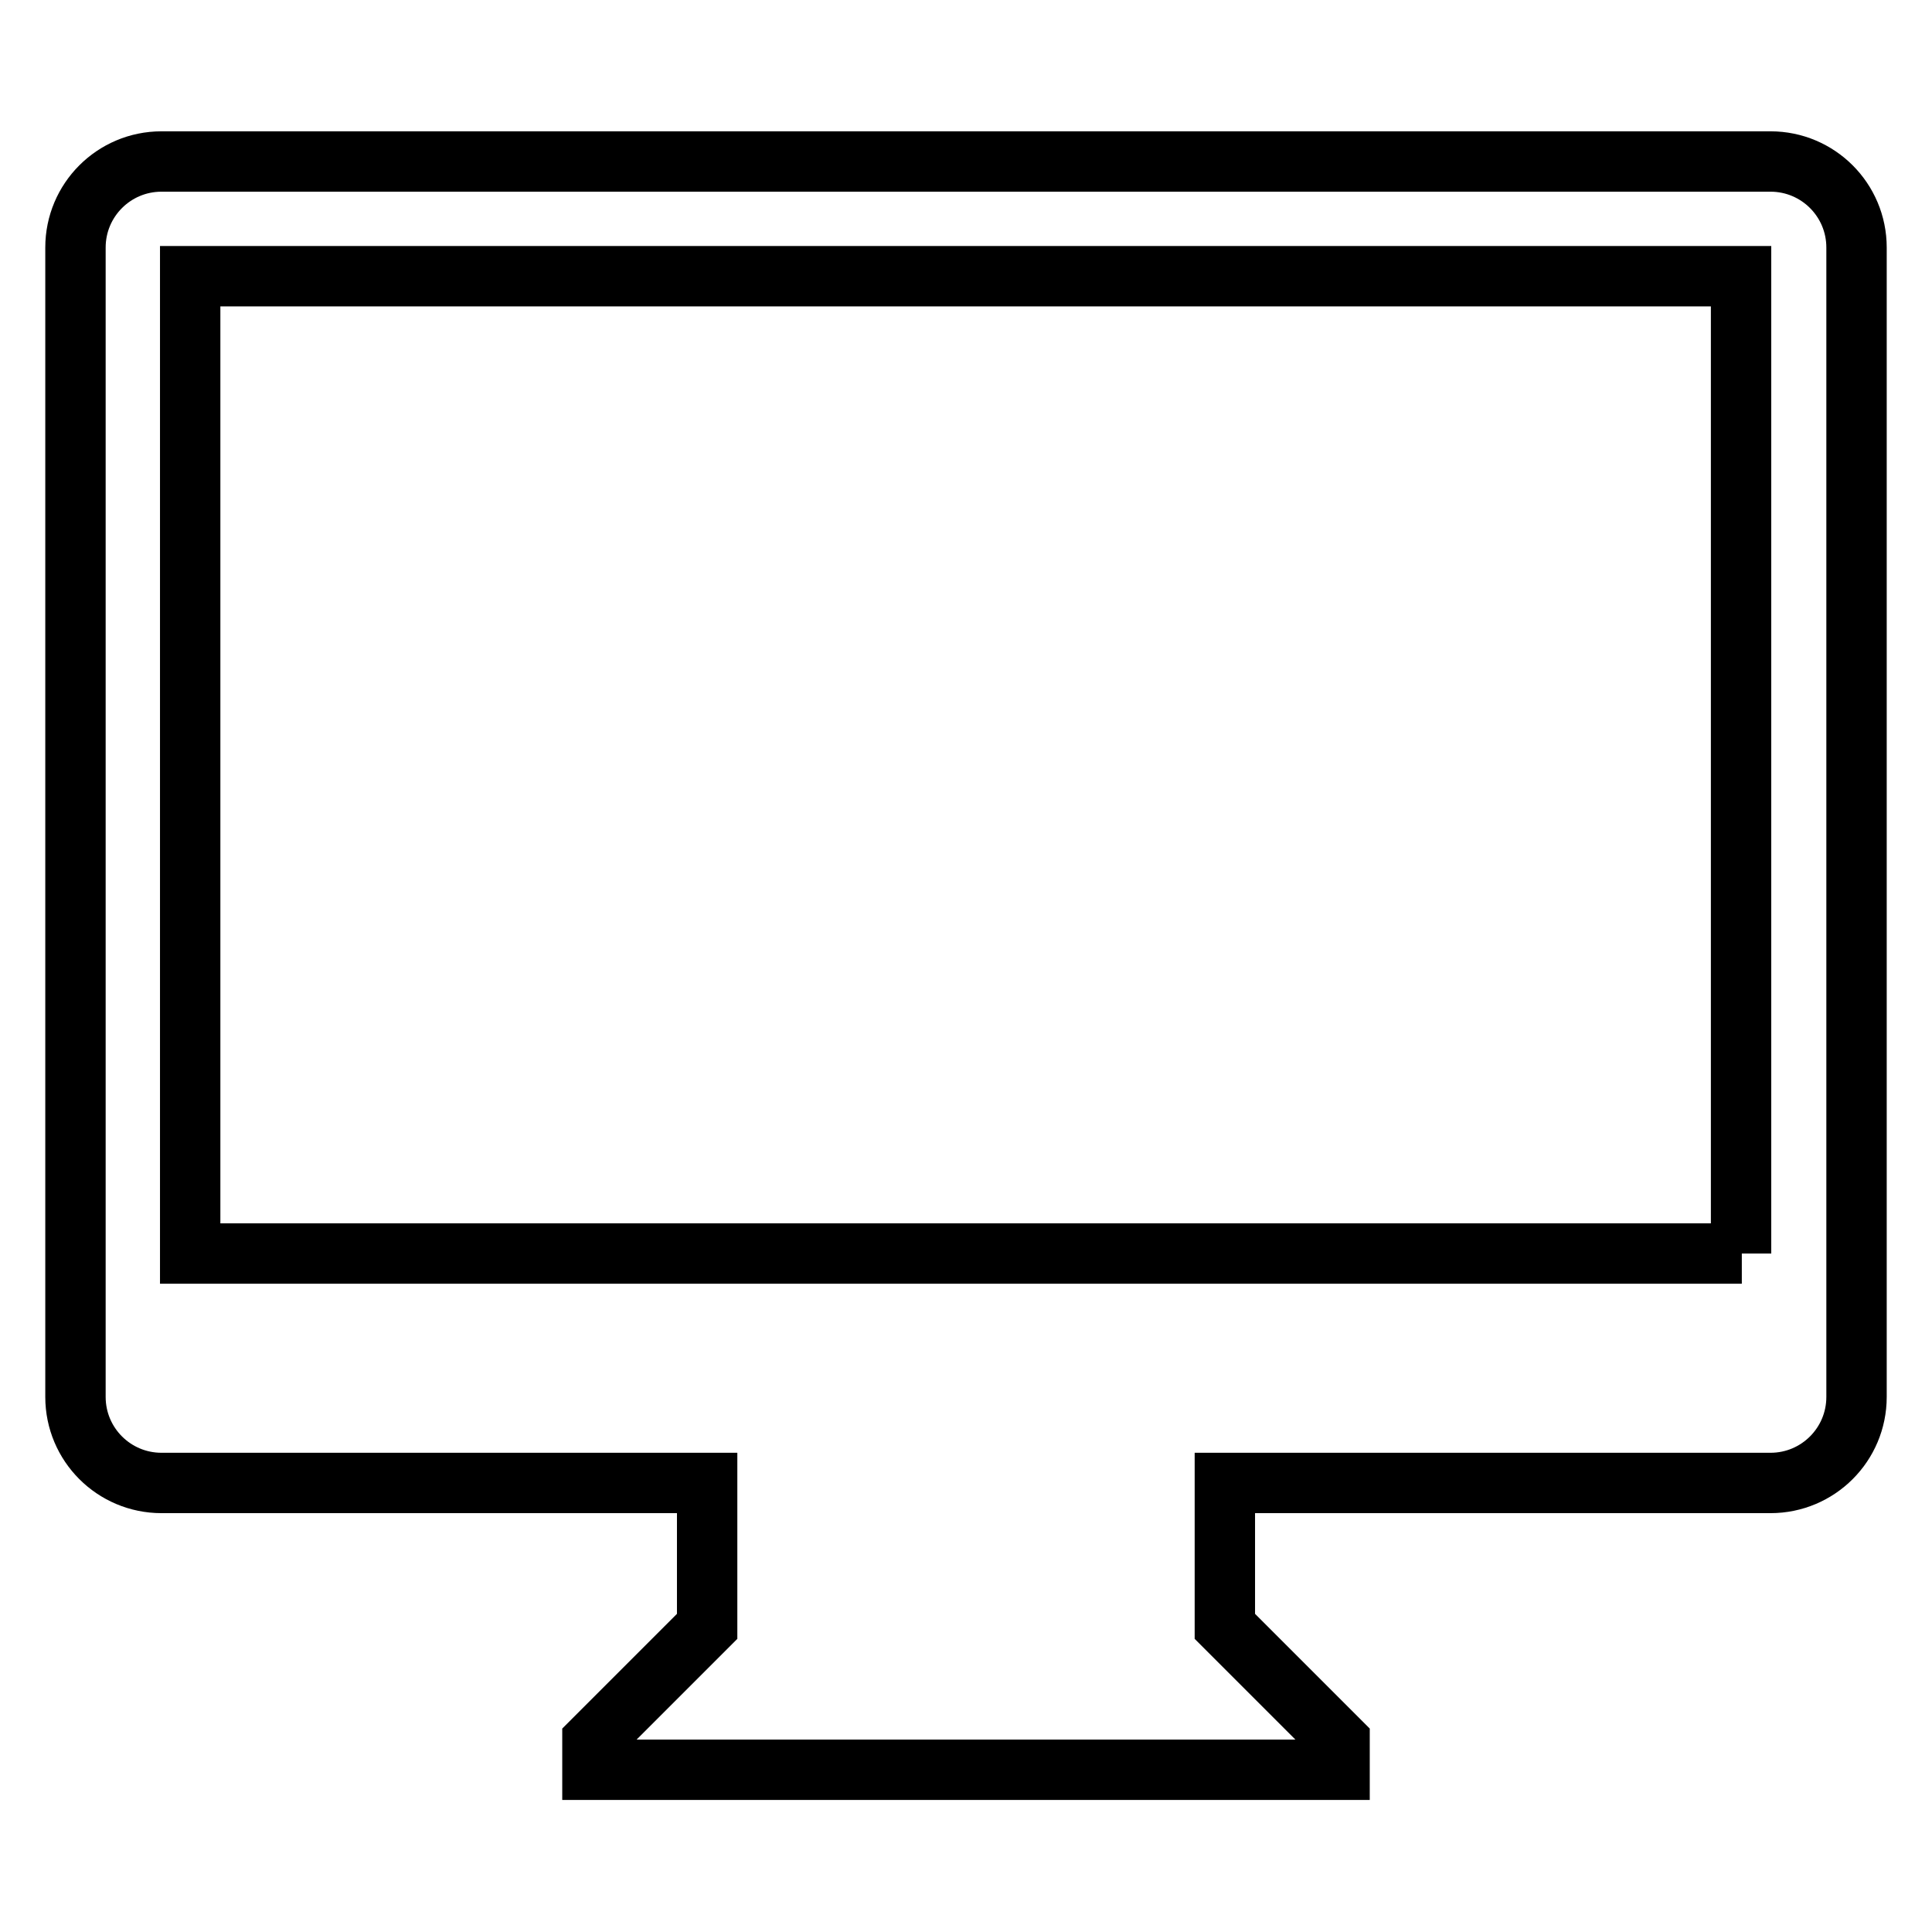 <?xml version="1.0" encoding="utf-8"?>
<!-- Svg Vector Icons : http://www.onlinewebfonts.com/icon -->
<!DOCTYPE svg PUBLIC "-//W3C//DTD SVG 1.1//EN" "http://www.w3.org/Graphics/SVG/1.1/DTD/svg11.dtd">
<svg version="1.1" xmlns="http://www.w3.org/2000/svg" xmlns:xlink="http://www.w3.org/1999/xlink" x="0px" y="0px" viewBox="0 0 256 256" enable-background="new 0 0 256 256" xml:space="preserve">
<g> <path stroke-width="8" fill-opacity="0" stroke="#000000"  d="M234.6,21.4H21.4c-6.3,0-11.4,5.1-11.4,11.4c0,0,0,0,0,0v152.3c0,6.3,5.1,11.4,11.4,11.4h72.3v19 l-15.2,15.2v3.8h99v-3.8l-15.2-15.2v-19h72.3c6.3,0,11.4-5.1,11.4-11.4V32.8C246,26.5,240.9,21.4,234.6,21.4L234.6,21.4z  M230.8,166.1H25.2V36.6h205.5V166.1z"/></g>
</svg>